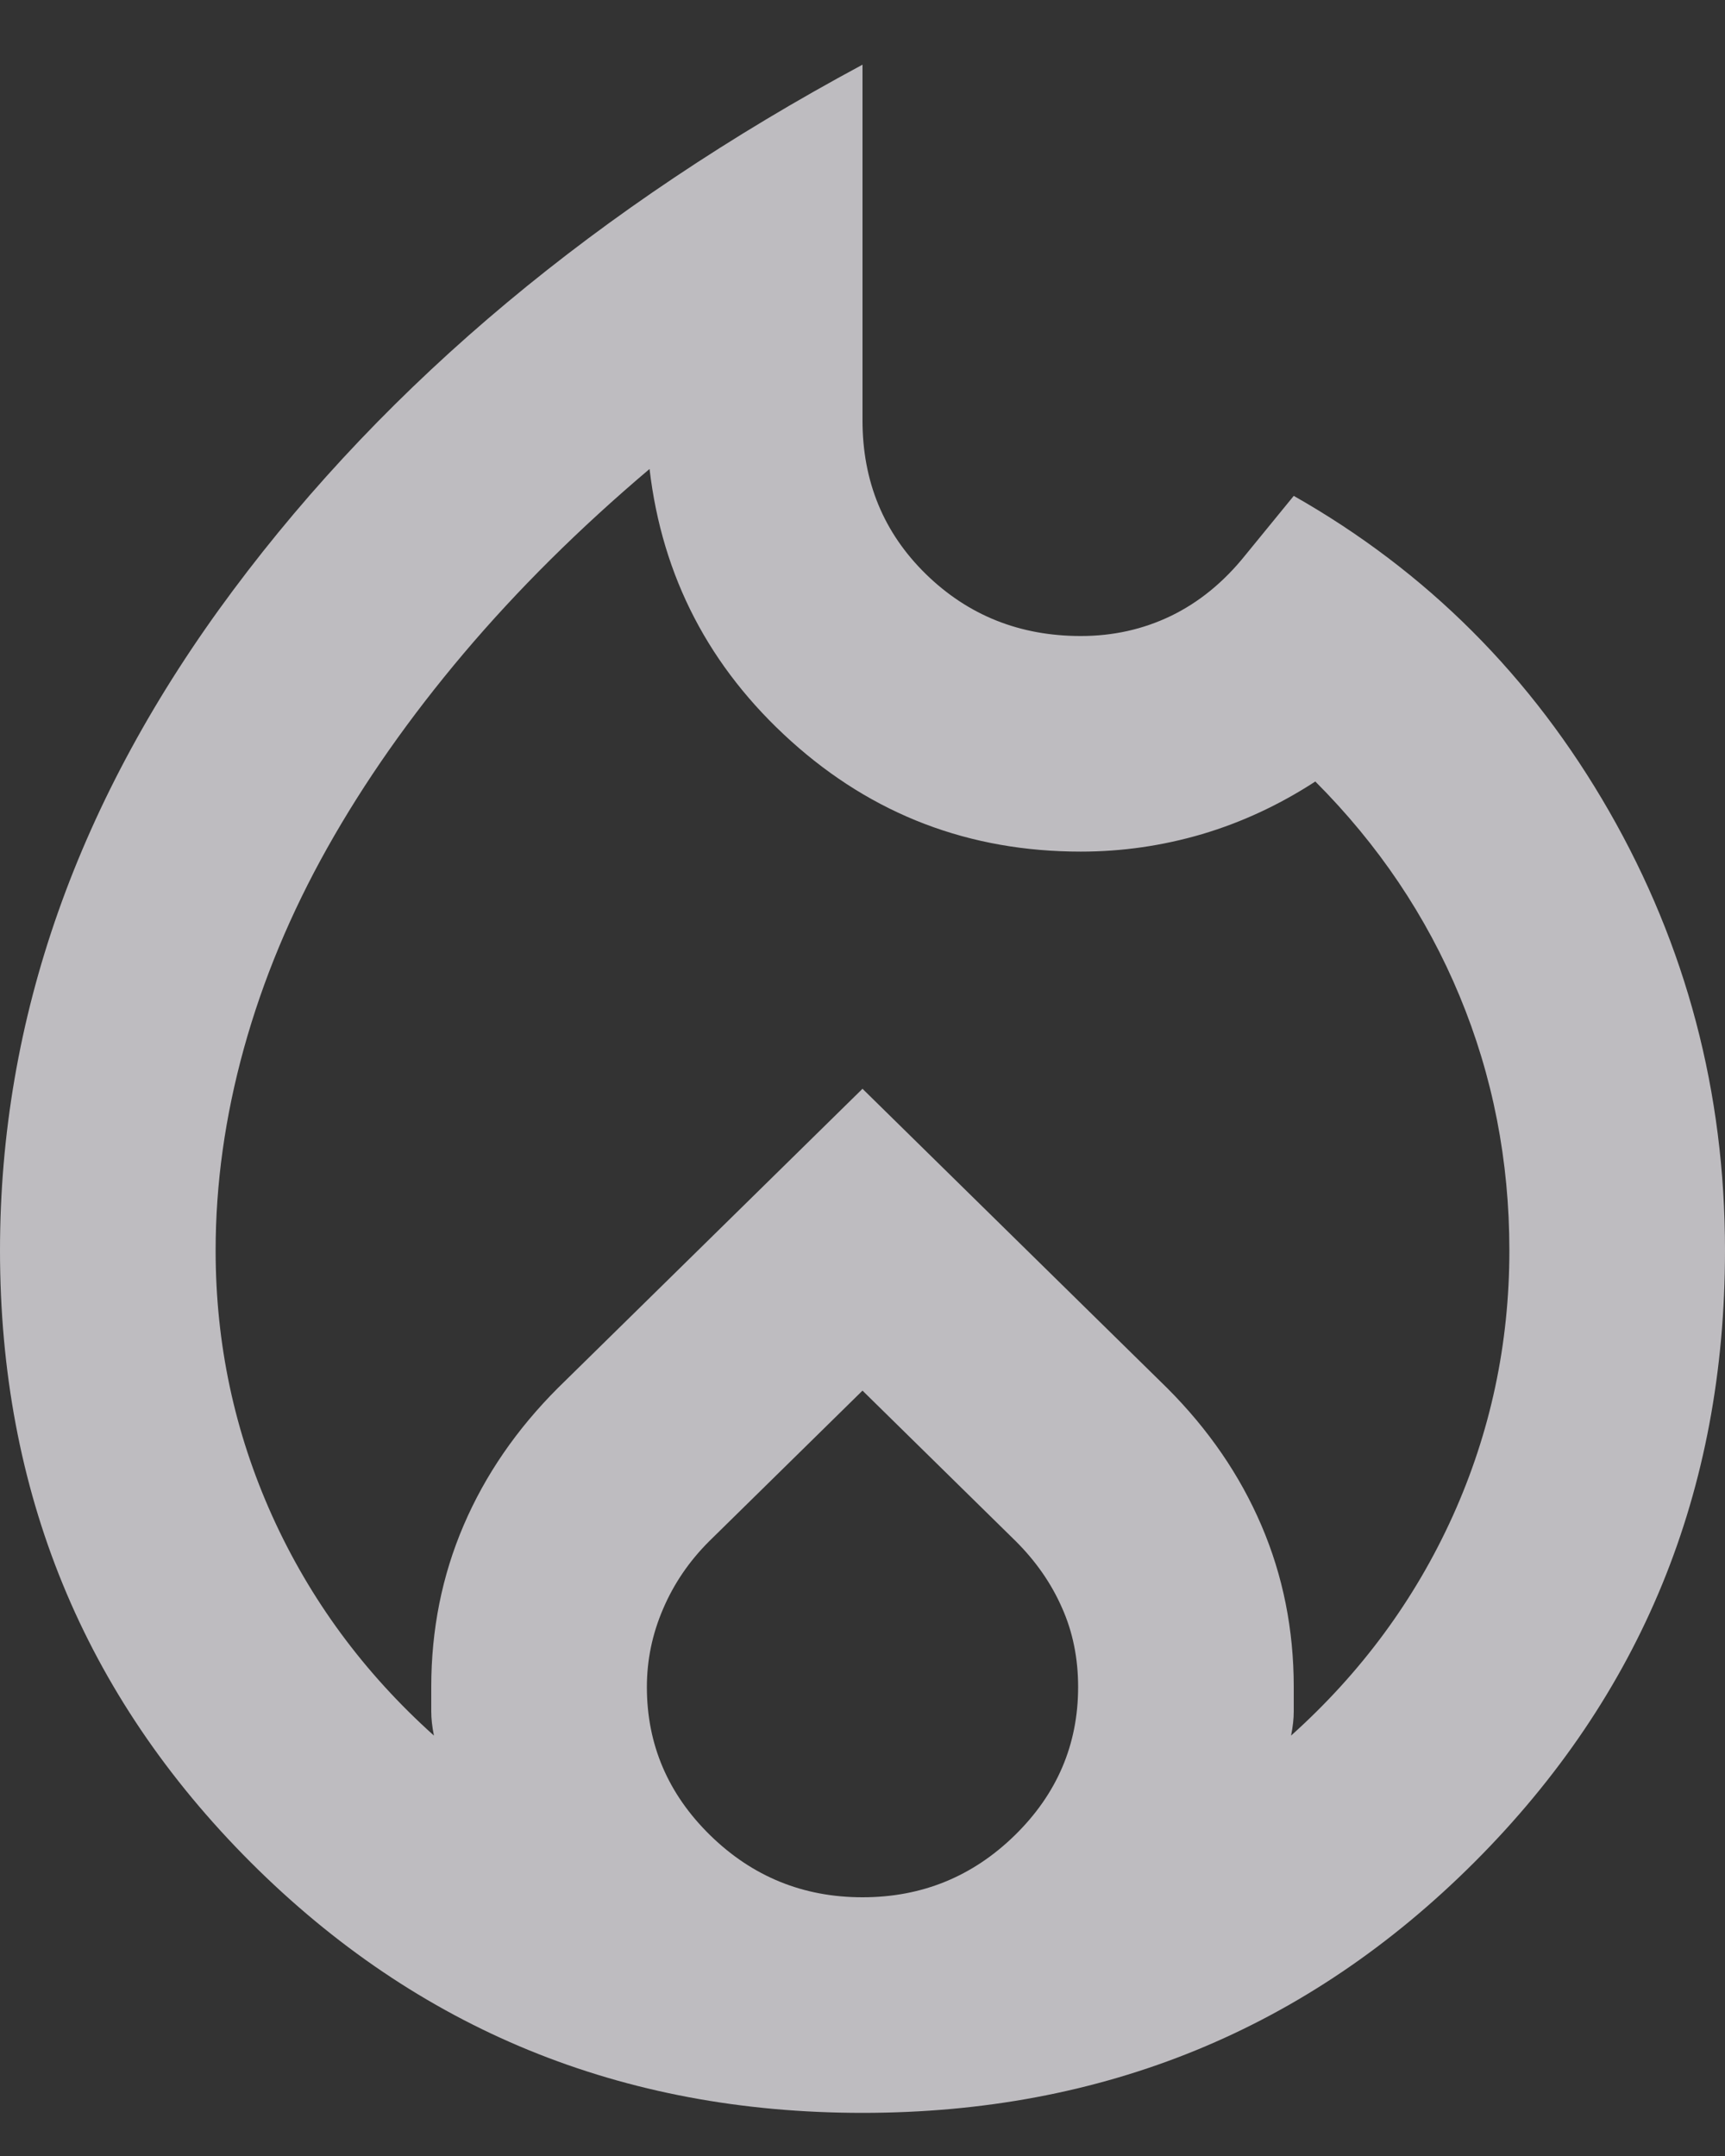 <svg width="20" height="25" viewBox="0 0 20 25" fill="none" xmlns="http://www.w3.org/2000/svg">
<rect x="0" y="0" width="20" height="25" fill="#333333" stroke="none"/>
<path d="M2.5 14.5C2.5 15.583 2.719 16.609 3.156 17.578C3.594 18.547 4.219 19.396 5.031 20.125C5.01 20.021 5 19.927 5 19.844V19.562C5 18.896 5.125 18.271 5.375 17.688C5.625 17.104 5.99 16.573 6.469 16.094L10 12.625L13.531 16.094C14.01 16.573 14.375 17.104 14.625 17.688C14.875 18.271 15 18.896 15 19.562V19.844C15 19.927 14.99 20.021 14.969 20.125C15.781 19.396 16.406 18.547 16.844 17.578C17.281 16.609 17.5 15.583 17.5 14.5C17.5 13.458 17.307 12.474 16.922 11.547C16.537 10.62 15.979 9.792 15.25 9.062C14.833 9.333 14.396 9.536 13.938 9.672C13.479 9.807 13.01 9.875 12.531 9.875C11.24 9.875 10.12 9.448 9.172 8.594C8.224 7.74 7.677 6.688 7.531 5.438C6.719 6.125 6 6.839 5.375 7.578C4.75 8.318 4.224 9.068 3.797 9.828C3.37 10.588 3.047 11.365 2.828 12.156C2.609 12.948 2.5 13.729 2.5 14.5ZM10 16.125L8.219 17.875C7.99 18.104 7.812 18.365 7.688 18.656C7.562 18.948 7.5 19.25 7.5 19.562C7.5 20.229 7.745 20.802 8.234 21.281C8.724 21.76 9.312 22 10 22C10.688 22 11.276 21.76 11.766 21.281C12.255 20.802 12.5 20.229 12.5 19.562C12.5 19.229 12.438 18.922 12.312 18.641C12.188 18.359 12.01 18.104 11.781 17.875L10 16.125ZM10 0.75V4.875C10 5.583 10.245 6.177 10.734 6.656C11.224 7.135 11.823 7.375 12.531 7.375C12.906 7.375 13.255 7.297 13.578 7.141C13.901 6.984 14.188 6.75 14.438 6.438L15 5.75C16.542 6.625 17.76 7.844 18.656 9.406C19.552 10.969 20 12.667 20 14.5C20 17.292 19.031 19.656 17.094 21.594C15.156 23.531 12.792 24.5 10 24.5C7.208 24.5 4.844 23.531 2.906 21.594C0.969 19.656 0 17.292 0 14.5C0 11.812 0.901 9.26 2.703 6.844C4.505 4.427 6.938 2.396 10 0.75Z" fill="#faf7fcb2" fill-opacity="0.7"/>
</svg>
